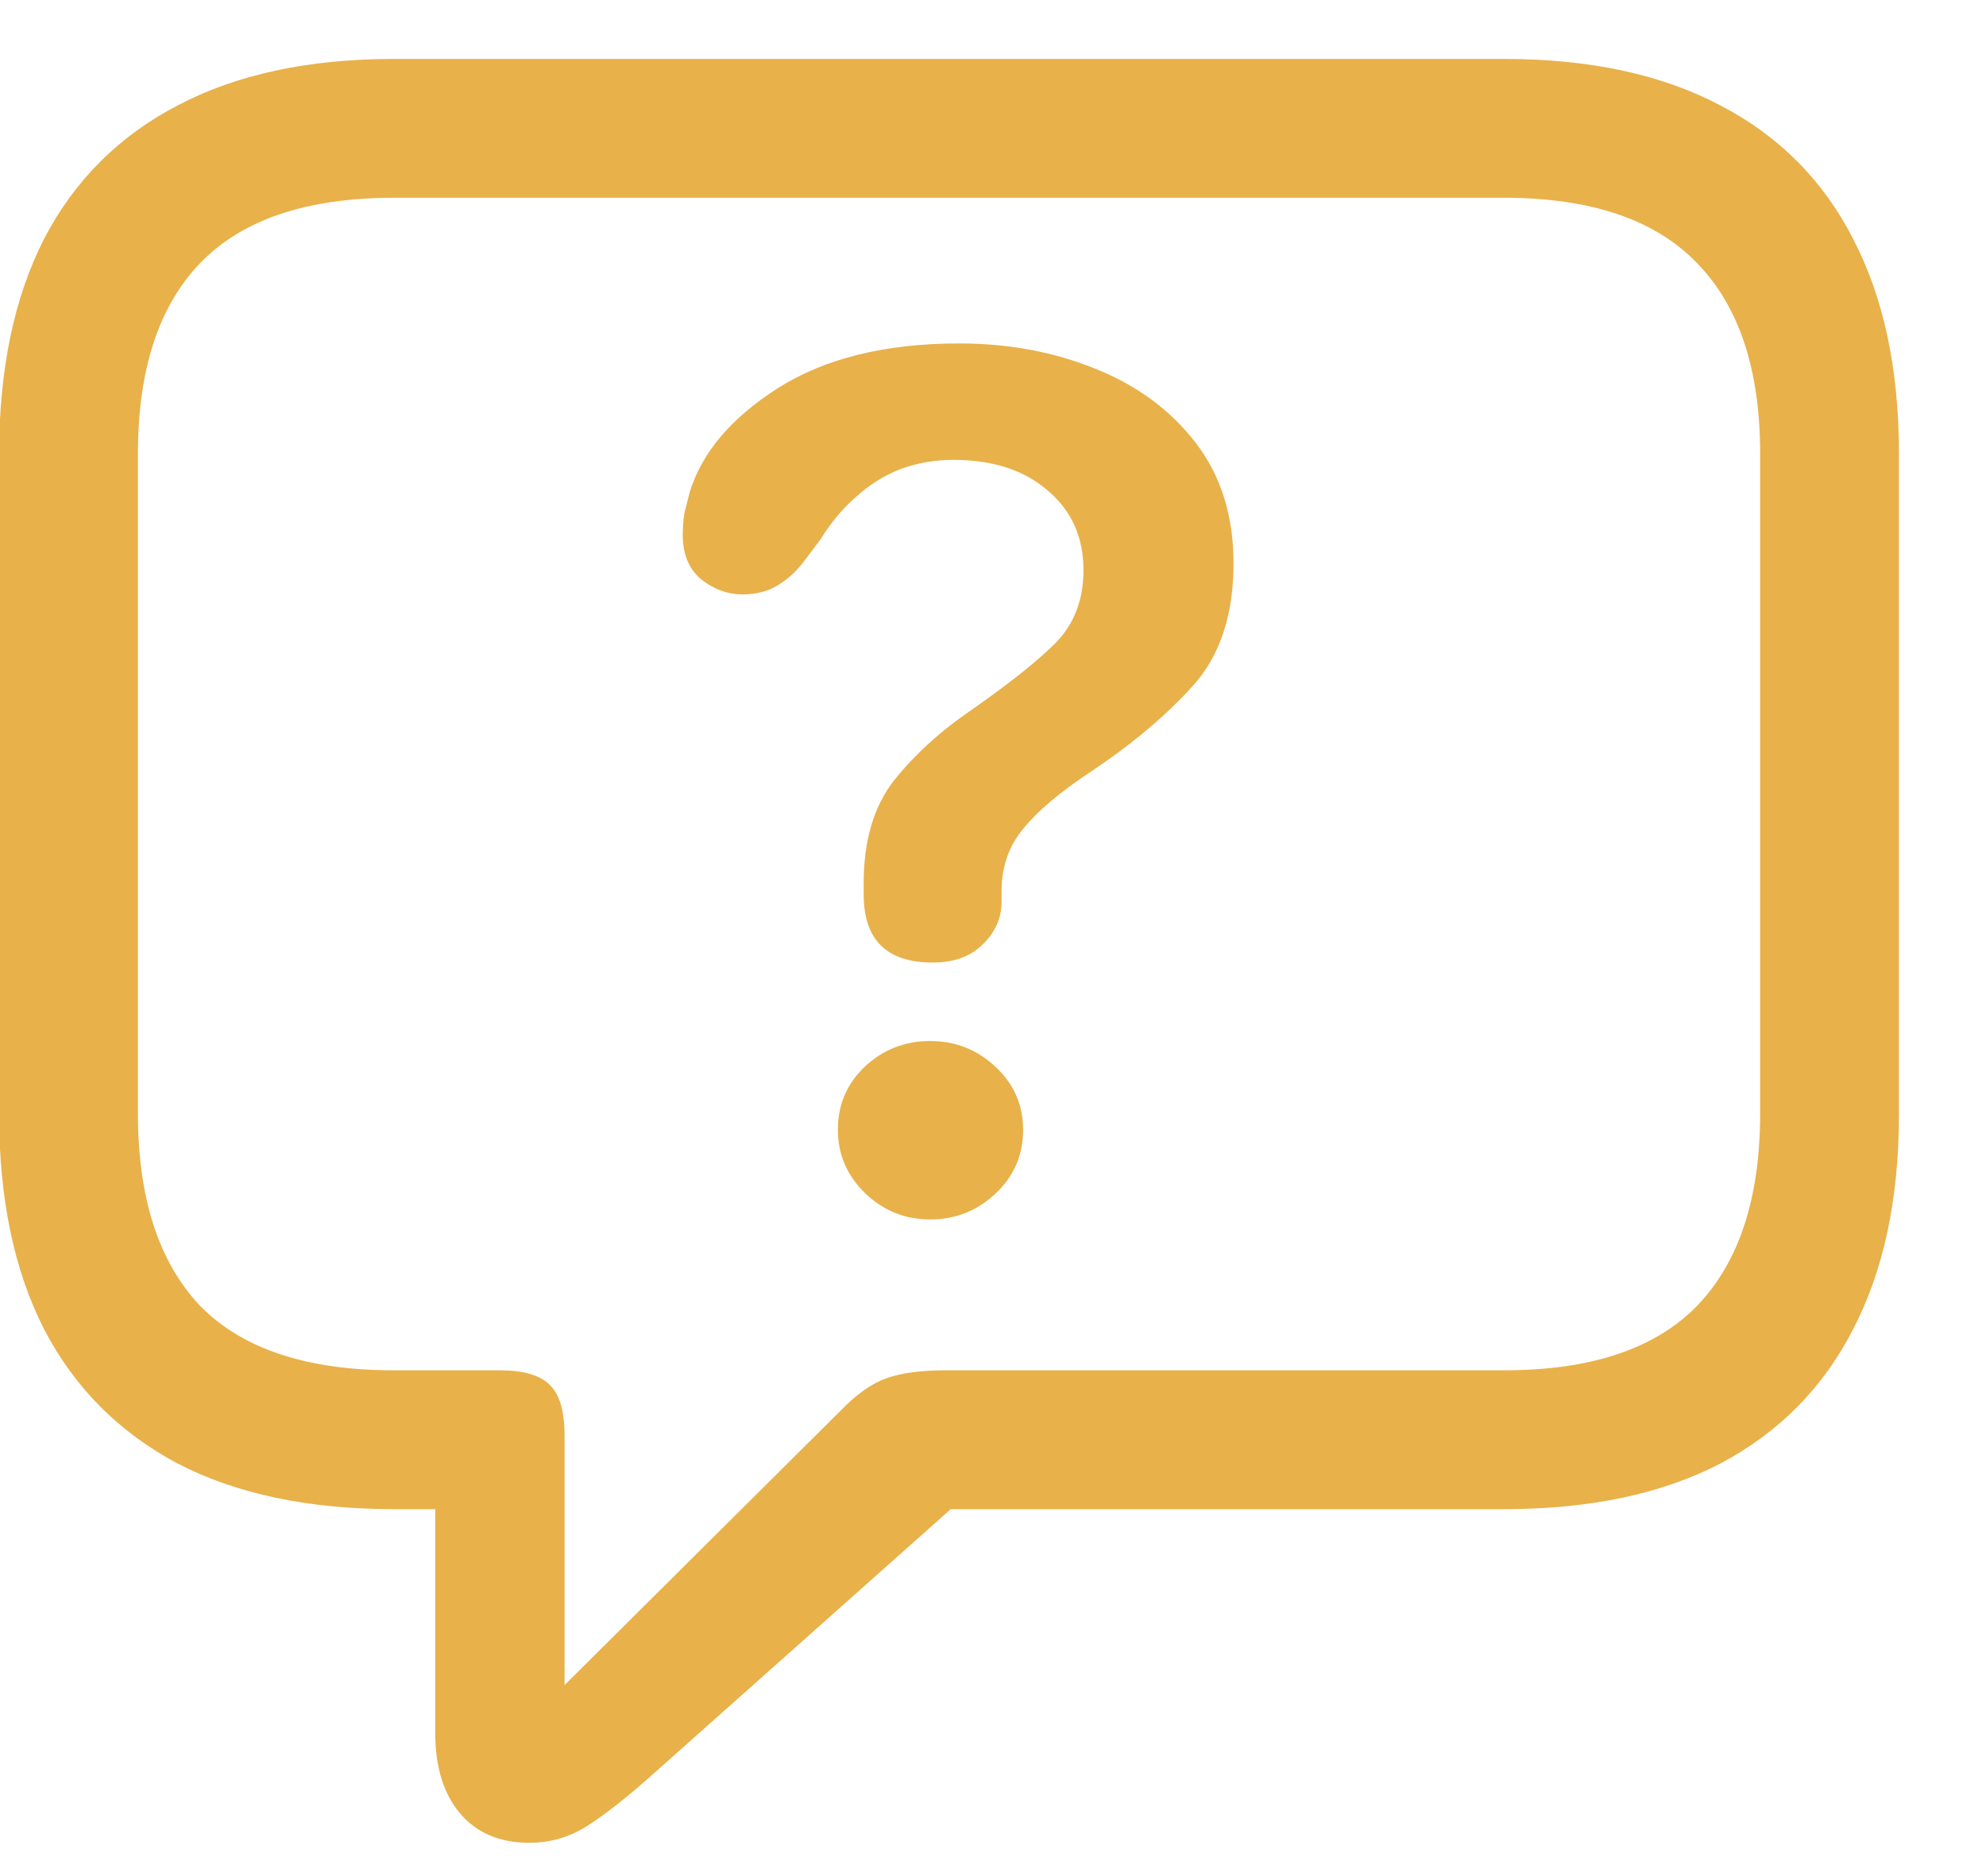 <svg width="18" height="17" viewBox="0 0 18 17" fill="none" xmlns="http://www.w3.org/2000/svg">
<path d="M8.453 8.722C8.036 8.722 7.828 8.516 7.828 8.104C7.828 8.089 7.828 8.073 7.828 8.058C7.828 8.037 7.828 8.019 7.828 8.003C7.828 7.618 7.919 7.308 8.102 7.073C8.289 6.839 8.523 6.625 8.805 6.433C9.148 6.193 9.404 5.99 9.57 5.823C9.737 5.651 9.82 5.433 9.82 5.167C9.82 4.87 9.714 4.631 9.5 4.448C9.286 4.261 9 4.167 8.641 4.167C8.469 4.167 8.307 4.196 8.156 4.253C8.01 4.31 7.878 4.394 7.758 4.503C7.638 4.607 7.531 4.735 7.438 4.886L7.297 5.073C7.229 5.167 7.148 5.243 7.055 5.3C6.966 5.357 6.857 5.386 6.727 5.386C6.596 5.386 6.474 5.341 6.359 5.253C6.245 5.159 6.188 5.024 6.188 4.847C6.188 4.779 6.193 4.714 6.203 4.651C6.219 4.589 6.234 4.526 6.25 4.464C6.359 4.104 6.625 3.789 7.047 3.519C7.474 3.248 8.023 3.112 8.695 3.112C9.138 3.112 9.547 3.188 9.922 3.339C10.302 3.49 10.607 3.714 10.836 4.011C11.065 4.308 11.18 4.672 11.18 5.104C11.18 5.573 11.057 5.943 10.812 6.214C10.568 6.485 10.258 6.745 9.883 6.995C9.607 7.177 9.404 7.349 9.273 7.511C9.143 7.667 9.078 7.854 9.078 8.073C9.078 8.089 9.078 8.104 9.078 8.12C9.078 8.136 9.078 8.151 9.078 8.167C9.078 8.318 9.021 8.448 8.906 8.558C8.797 8.667 8.646 8.722 8.453 8.722ZM8.43 11.05C8.206 11.05 8.01 10.972 7.844 10.815C7.677 10.654 7.594 10.461 7.594 10.237C7.594 10.013 7.674 9.823 7.836 9.667C8.003 9.511 8.201 9.433 8.43 9.433C8.659 9.433 8.857 9.511 9.023 9.667C9.19 9.823 9.273 10.013 9.273 10.237C9.273 10.466 9.19 10.659 9.023 10.815C8.857 10.972 8.659 11.05 8.43 11.05ZM4.797 16.698C4.526 16.698 4.315 16.607 4.164 16.425C4.018 16.248 3.945 16.008 3.945 15.706V13.675H3.57C2.794 13.675 2.141 13.537 1.609 13.261C1.078 12.979 0.674 12.573 0.398 12.042C0.128 11.511 -0.008 10.862 -0.008 10.097V4.112C-0.008 3.347 0.128 2.698 0.398 2.167C0.674 1.636 1.078 1.232 1.609 0.956C2.141 0.675 2.794 0.534 3.57 0.534H13.633C14.409 0.534 15.062 0.675 15.594 0.956C16.125 1.232 16.526 1.636 16.797 2.167C17.073 2.698 17.211 3.347 17.211 4.112V10.097C17.211 10.862 17.073 11.511 16.797 12.042C16.526 12.573 16.125 12.979 15.594 13.261C15.062 13.537 14.409 13.675 13.633 13.675H8.617L5.922 16.073C5.688 16.282 5.49 16.438 5.328 16.542C5.167 16.646 4.99 16.698 4.797 16.698ZM5.117 15.269L7.617 12.784C7.763 12.633 7.904 12.534 8.039 12.487C8.174 12.44 8.352 12.417 8.57 12.417H13.633C14.419 12.417 15.003 12.222 15.383 11.831C15.763 11.435 15.953 10.854 15.953 10.089V4.112C15.953 3.352 15.763 2.776 15.383 2.386C15.003 1.99 14.419 1.792 13.633 1.792H3.57C2.779 1.792 2.193 1.99 1.812 2.386C1.438 2.776 1.25 3.352 1.25 4.112V10.089C1.25 10.854 1.438 11.435 1.812 11.831C2.193 12.222 2.779 12.417 3.57 12.417H4.531C4.745 12.417 4.896 12.461 4.984 12.55C5.073 12.638 5.117 12.789 5.117 13.003V15.269Z" fill="#E8B14A"/>
</svg>
